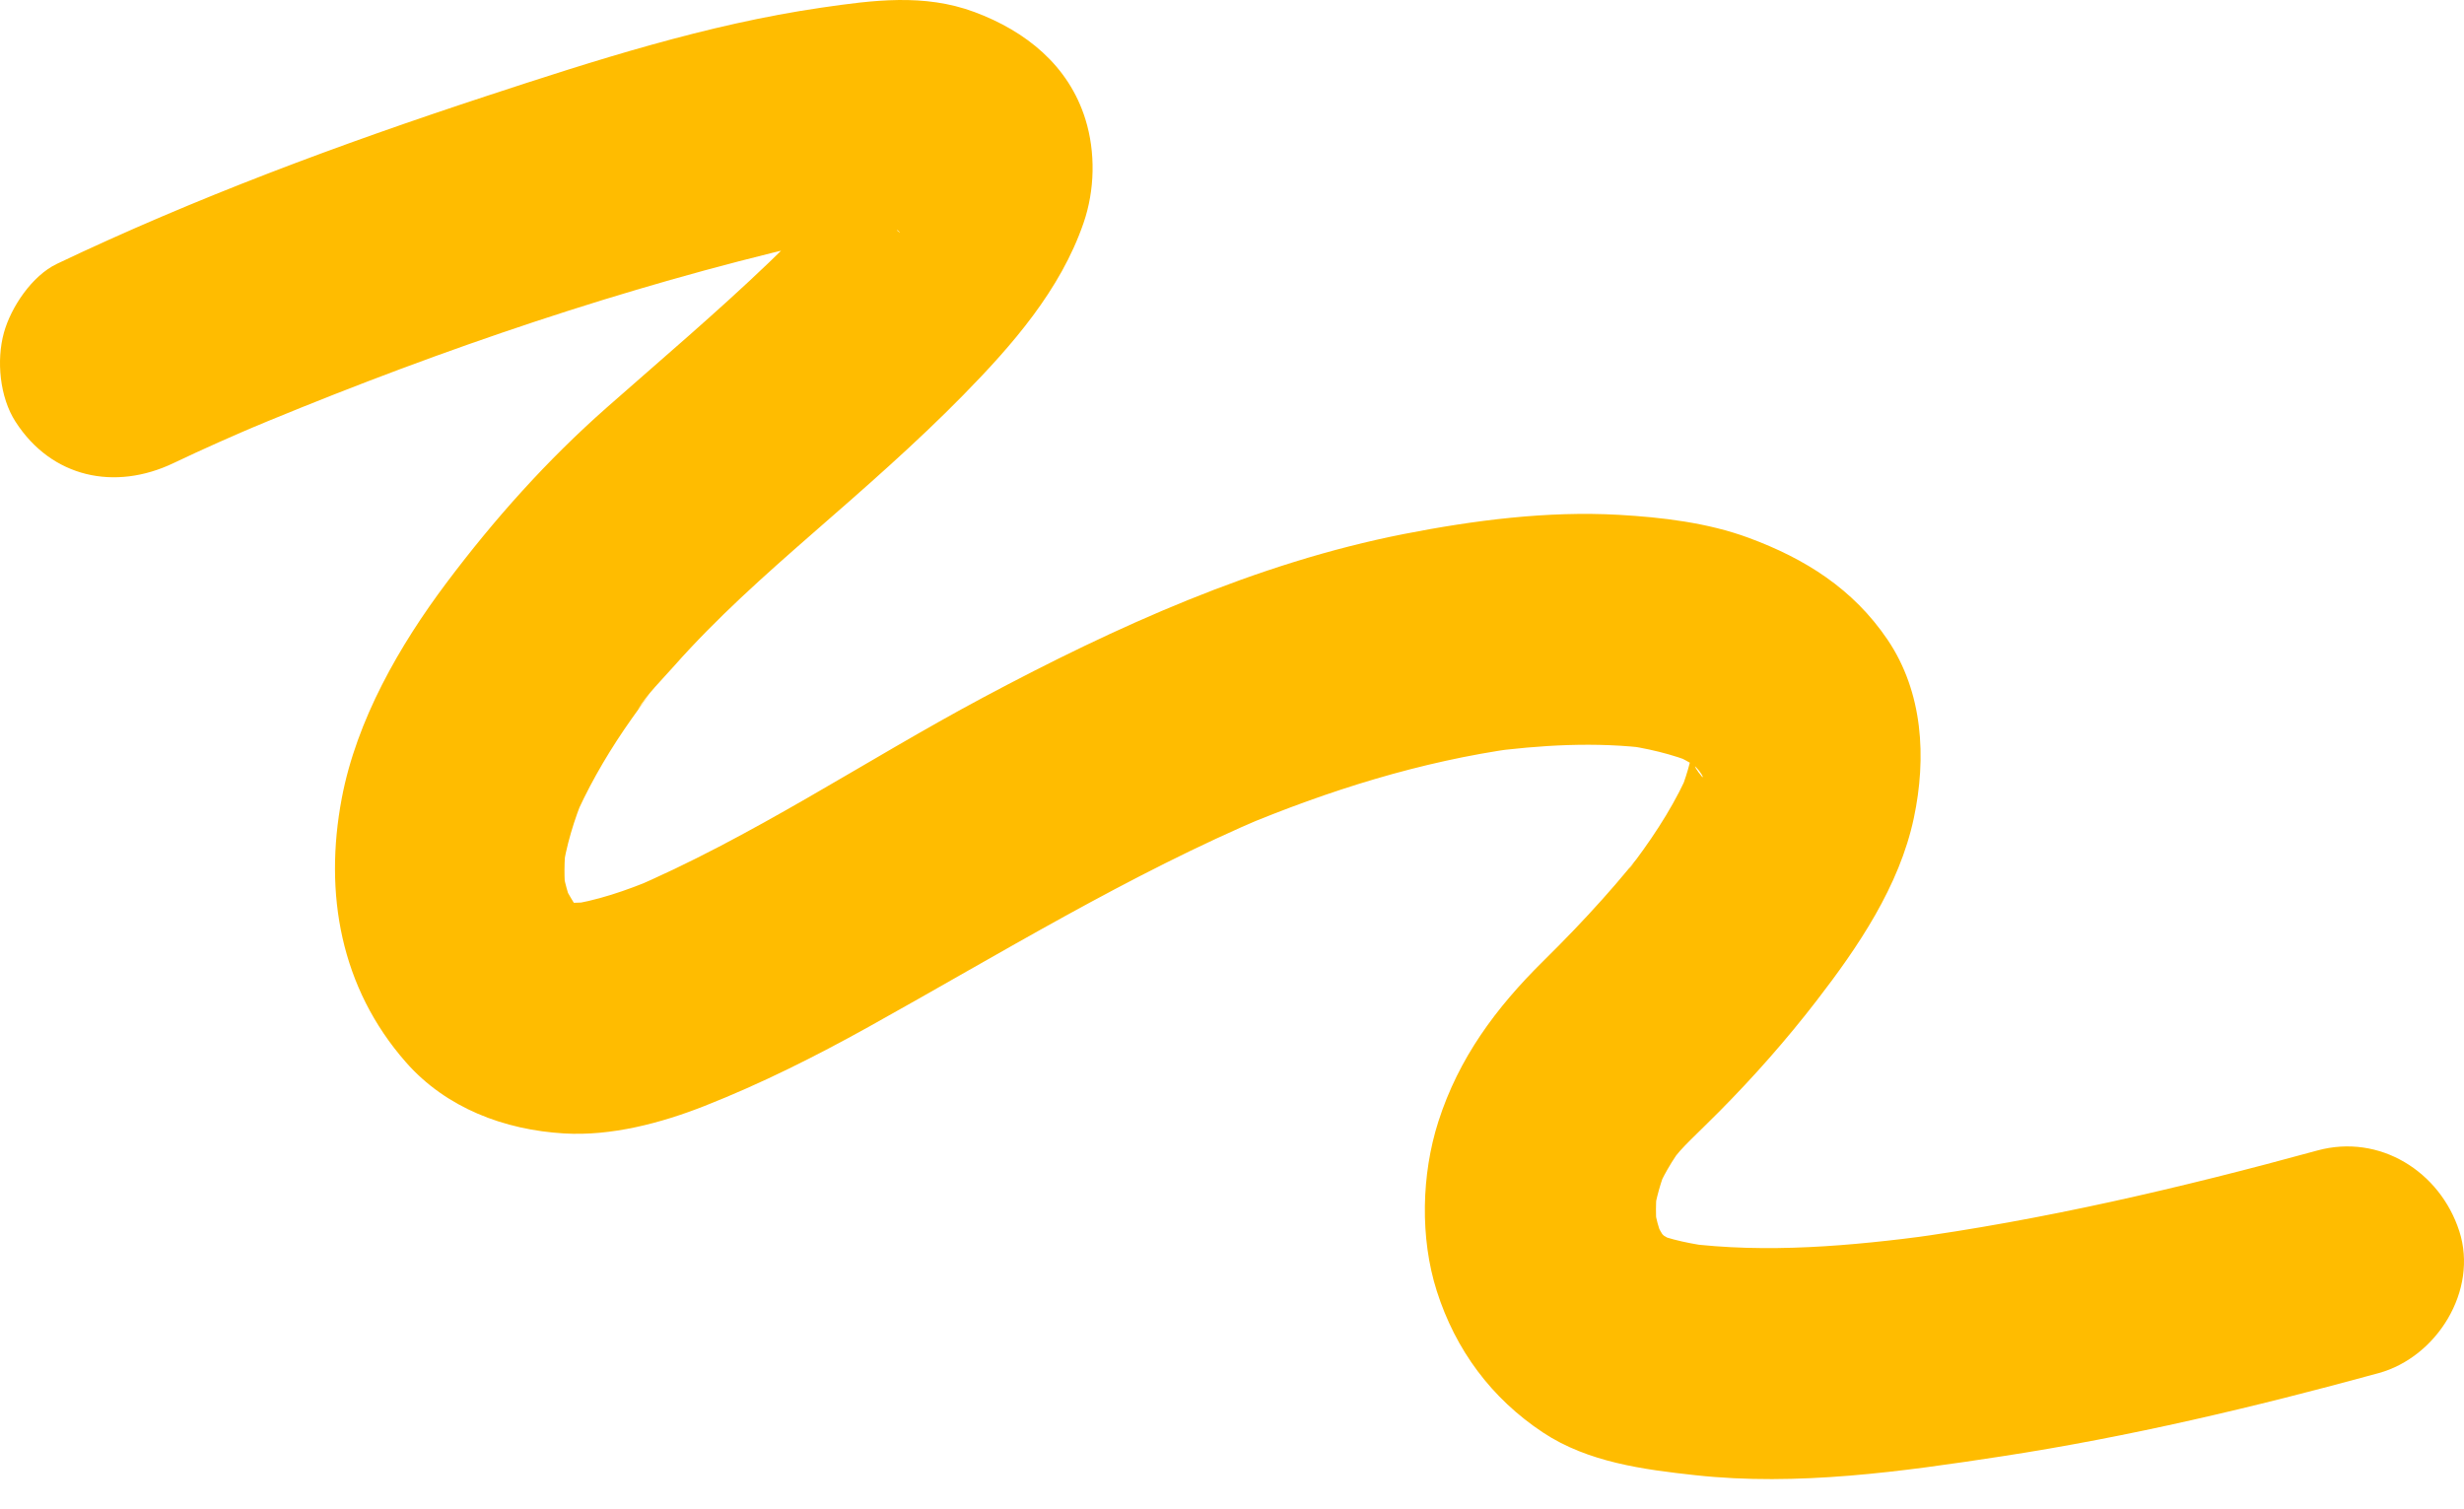 <?xml version="1.0" encoding="UTF-8"?> <svg xmlns="http://www.w3.org/2000/svg" width="80" height="49" viewBox="0 0 80 49" fill="none"><path d="M5.63 15.037C6.6 14.574 7.583 14.14 8.573 13.721L7.678 14.098C13.312 11.725 19.161 9.668 25.1 8.202C26.337 7.897 27.586 7.62 28.85 7.45C28.518 7.494 28.185 7.538 27.854 7.583C28.486 7.502 29.137 7.43 29.773 7.508C29.44 7.464 29.109 7.419 28.776 7.374C29.076 7.417 29.367 7.507 29.648 7.617L28.753 7.24C29.236 7.45 29.552 7.913 28.623 7.032C28.943 7.336 28.503 7.131 28.247 6.503C28.282 6.59 28.352 6.671 28.391 6.758C28.265 6.46 28.139 6.161 28.014 5.863C28.058 5.979 28.088 6.093 28.107 6.215C28.062 5.883 28.018 5.551 27.974 5.219C27.989 5.377 27.985 5.529 27.965 5.687C28.01 5.354 28.055 5.022 28.099 4.69C28.055 4.963 27.971 5.22 27.864 5.474C27.989 5.176 28.115 4.877 28.241 4.579C28.081 4.937 27.886 5.274 27.668 5.6C27.55 5.777 27.422 5.946 27.299 6.119C27.047 6.471 27.968 5.281 27.592 5.734C27.502 5.843 27.414 5.954 27.323 6.062C26.591 6.927 25.79 7.733 24.972 8.517C23.268 10.148 21.467 11.673 19.699 13.232C17.759 14.942 16.057 16.846 14.504 18.912C12.969 20.954 11.578 23.377 11.097 25.913C10.51 29.012 11.057 32.07 13.178 34.486C14.487 35.977 16.379 36.684 18.317 36.799C19.849 36.889 21.46 36.465 22.877 35.906C24.716 35.181 26.47 34.301 28.196 33.342C32.47 30.966 36.635 28.399 41.15 26.489C40.851 26.616 40.553 26.741 40.254 26.867C43.135 25.66 46.129 24.72 49.229 24.289C48.897 24.333 48.564 24.378 48.233 24.422C50.006 24.187 51.824 24.076 53.605 24.306C53.273 24.262 52.941 24.217 52.609 24.172C53.449 24.286 54.28 24.475 55.066 24.798C54.767 24.672 54.469 24.546 54.171 24.421C54.423 24.527 54.669 24.646 54.905 24.785C55.01 24.846 55.108 24.915 55.21 24.979C55.72 25.299 54.338 24.218 54.815 24.673C54.899 24.753 54.987 24.827 55.068 24.911C55.358 25.211 55.45 25.605 54.771 24.492C54.904 24.71 55.043 24.91 55.146 25.147C55.02 24.849 54.894 24.55 54.768 24.252C54.879 24.522 54.951 24.801 54.992 25.09C54.947 24.758 54.903 24.426 54.858 24.094C54.9 24.45 54.892 24.802 54.848 25.157C54.893 24.825 54.938 24.492 54.982 24.161C54.901 24.731 54.732 25.279 54.514 25.811C54.64 25.513 54.766 25.215 54.892 24.917C54.436 25.996 53.803 26.991 53.105 27.93C53.042 28.015 52.973 28.125 52.899 28.203C52.843 28.261 53.466 27.486 53.213 27.793C53.095 27.935 52.982 28.08 52.865 28.222C52.594 28.549 52.316 28.872 52.032 29.189C51.413 29.882 50.766 30.552 50.104 31.205C48.574 32.714 47.36 34.349 46.699 36.416C46.15 38.13 46.1 40.193 46.649 41.916C47.259 43.829 48.424 45.402 50.101 46.511C51.556 47.475 53.358 47.711 55.048 47.895C58.351 48.255 61.745 47.78 65.007 47.28C69.133 46.648 73.206 45.682 77.229 44.58C79.119 44.062 80.469 41.895 79.847 39.971C79.221 38.036 77.263 36.799 75.237 37.353C70.817 38.564 66.335 39.613 61.789 40.23C62.121 40.186 62.453 40.141 62.785 40.096C60.115 40.45 57.369 40.702 54.684 40.358C55.017 40.402 55.349 40.447 55.681 40.492C54.968 40.393 54.245 40.265 53.579 39.986C53.877 40.111 54.175 40.237 54.474 40.363C54.246 40.258 54.043 40.129 53.828 40.003C53.472 39.795 54.601 40.67 54.217 40.303C54.12 40.211 54.021 40.124 53.929 40.026C53.813 39.903 53.531 39.54 53.962 40.099C54.395 40.66 54.111 40.292 54.02 40.15C53.872 39.918 53.75 39.674 53.641 39.422C53.767 39.72 53.893 40.019 54.019 40.317C53.86 39.918 53.751 39.511 53.684 39.087C53.728 39.419 53.773 39.751 53.817 40.084C53.745 39.529 53.749 38.983 53.822 38.429C53.778 38.761 53.733 39.093 53.688 39.425C53.774 38.883 53.922 38.366 54.127 37.858C54.001 38.156 53.876 38.454 53.75 38.753C53.865 38.486 53.991 38.224 54.136 37.972C54.226 37.814 54.322 37.66 54.424 37.509C54.493 37.405 54.876 36.895 54.464 37.434C54.047 37.978 54.461 37.459 54.544 37.367C54.656 37.242 54.773 37.122 54.892 37.004C55.201 36.696 55.517 36.395 55.824 36.084C56.946 34.952 57.995 33.764 58.969 32.503C60.328 30.744 61.667 28.774 62.137 26.56C62.553 24.6 62.438 22.473 61.282 20.765C60.166 19.118 58.609 18.138 56.772 17.46C55.444 16.97 53.966 16.795 52.563 16.715C50.239 16.583 47.854 16.892 45.578 17.338C40.78 18.281 36.222 20.349 31.93 22.64C28.081 24.694 24.41 27.194 20.385 28.896C20.684 28.77 20.982 28.645 21.28 28.519C20.338 28.912 19.366 29.252 18.352 29.393C18.684 29.349 19.015 29.304 19.348 29.259C18.906 29.315 18.463 29.33 18.02 29.277C18.352 29.322 18.684 29.366 19.017 29.411C18.706 29.368 18.406 29.292 18.115 29.176L19.01 29.554C18.834 29.479 18.671 29.388 18.505 29.292C18 28.999 18.902 29.566 18.969 29.666C18.915 29.586 18.786 29.51 18.717 29.442C18.642 29.37 18.574 29.292 18.503 29.217C18.089 28.781 18.887 29.746 18.837 29.657C18.64 29.309 18.418 28.994 18.254 28.626C18.38 28.924 18.506 29.223 18.632 29.521C18.445 29.068 18.319 28.607 18.245 28.122C18.29 28.455 18.334 28.786 18.379 29.119C18.305 28.53 18.313 27.947 18.384 27.358C18.34 27.69 18.296 28.022 18.251 28.354C18.377 27.465 18.639 26.613 18.982 25.785C18.856 26.084 18.73 26.382 18.604 26.681C19.054 25.632 19.62 24.639 20.259 23.695C20.424 23.453 20.593 23.213 20.765 22.977C20.834 22.882 20.905 22.788 20.975 22.694C21.315 22.235 20.712 23.031 20.71 23.034C21.017 22.53 21.489 22.072 21.879 21.631C23.264 20.065 24.813 18.69 26.385 17.317C28.051 15.863 29.723 14.407 31.273 12.828C32.864 11.207 34.43 9.418 35.18 7.239C35.547 6.174 35.574 4.946 35.24 3.871C34.696 2.121 33.301 1.009 31.64 0.391C30.003 -0.218 28.339 0.006 26.661 0.25C22.953 0.79 19.307 1.962 15.758 3.13C11.037 4.682 6.337 6.427 1.848 8.566C1.041 8.95 0.355 9.973 0.126 10.805C-0.121 11.703 -0.01 12.896 0.504 13.692C1.679 15.516 3.732 15.941 5.63 15.037Z" fill="#FFBC00"></path></svg> 